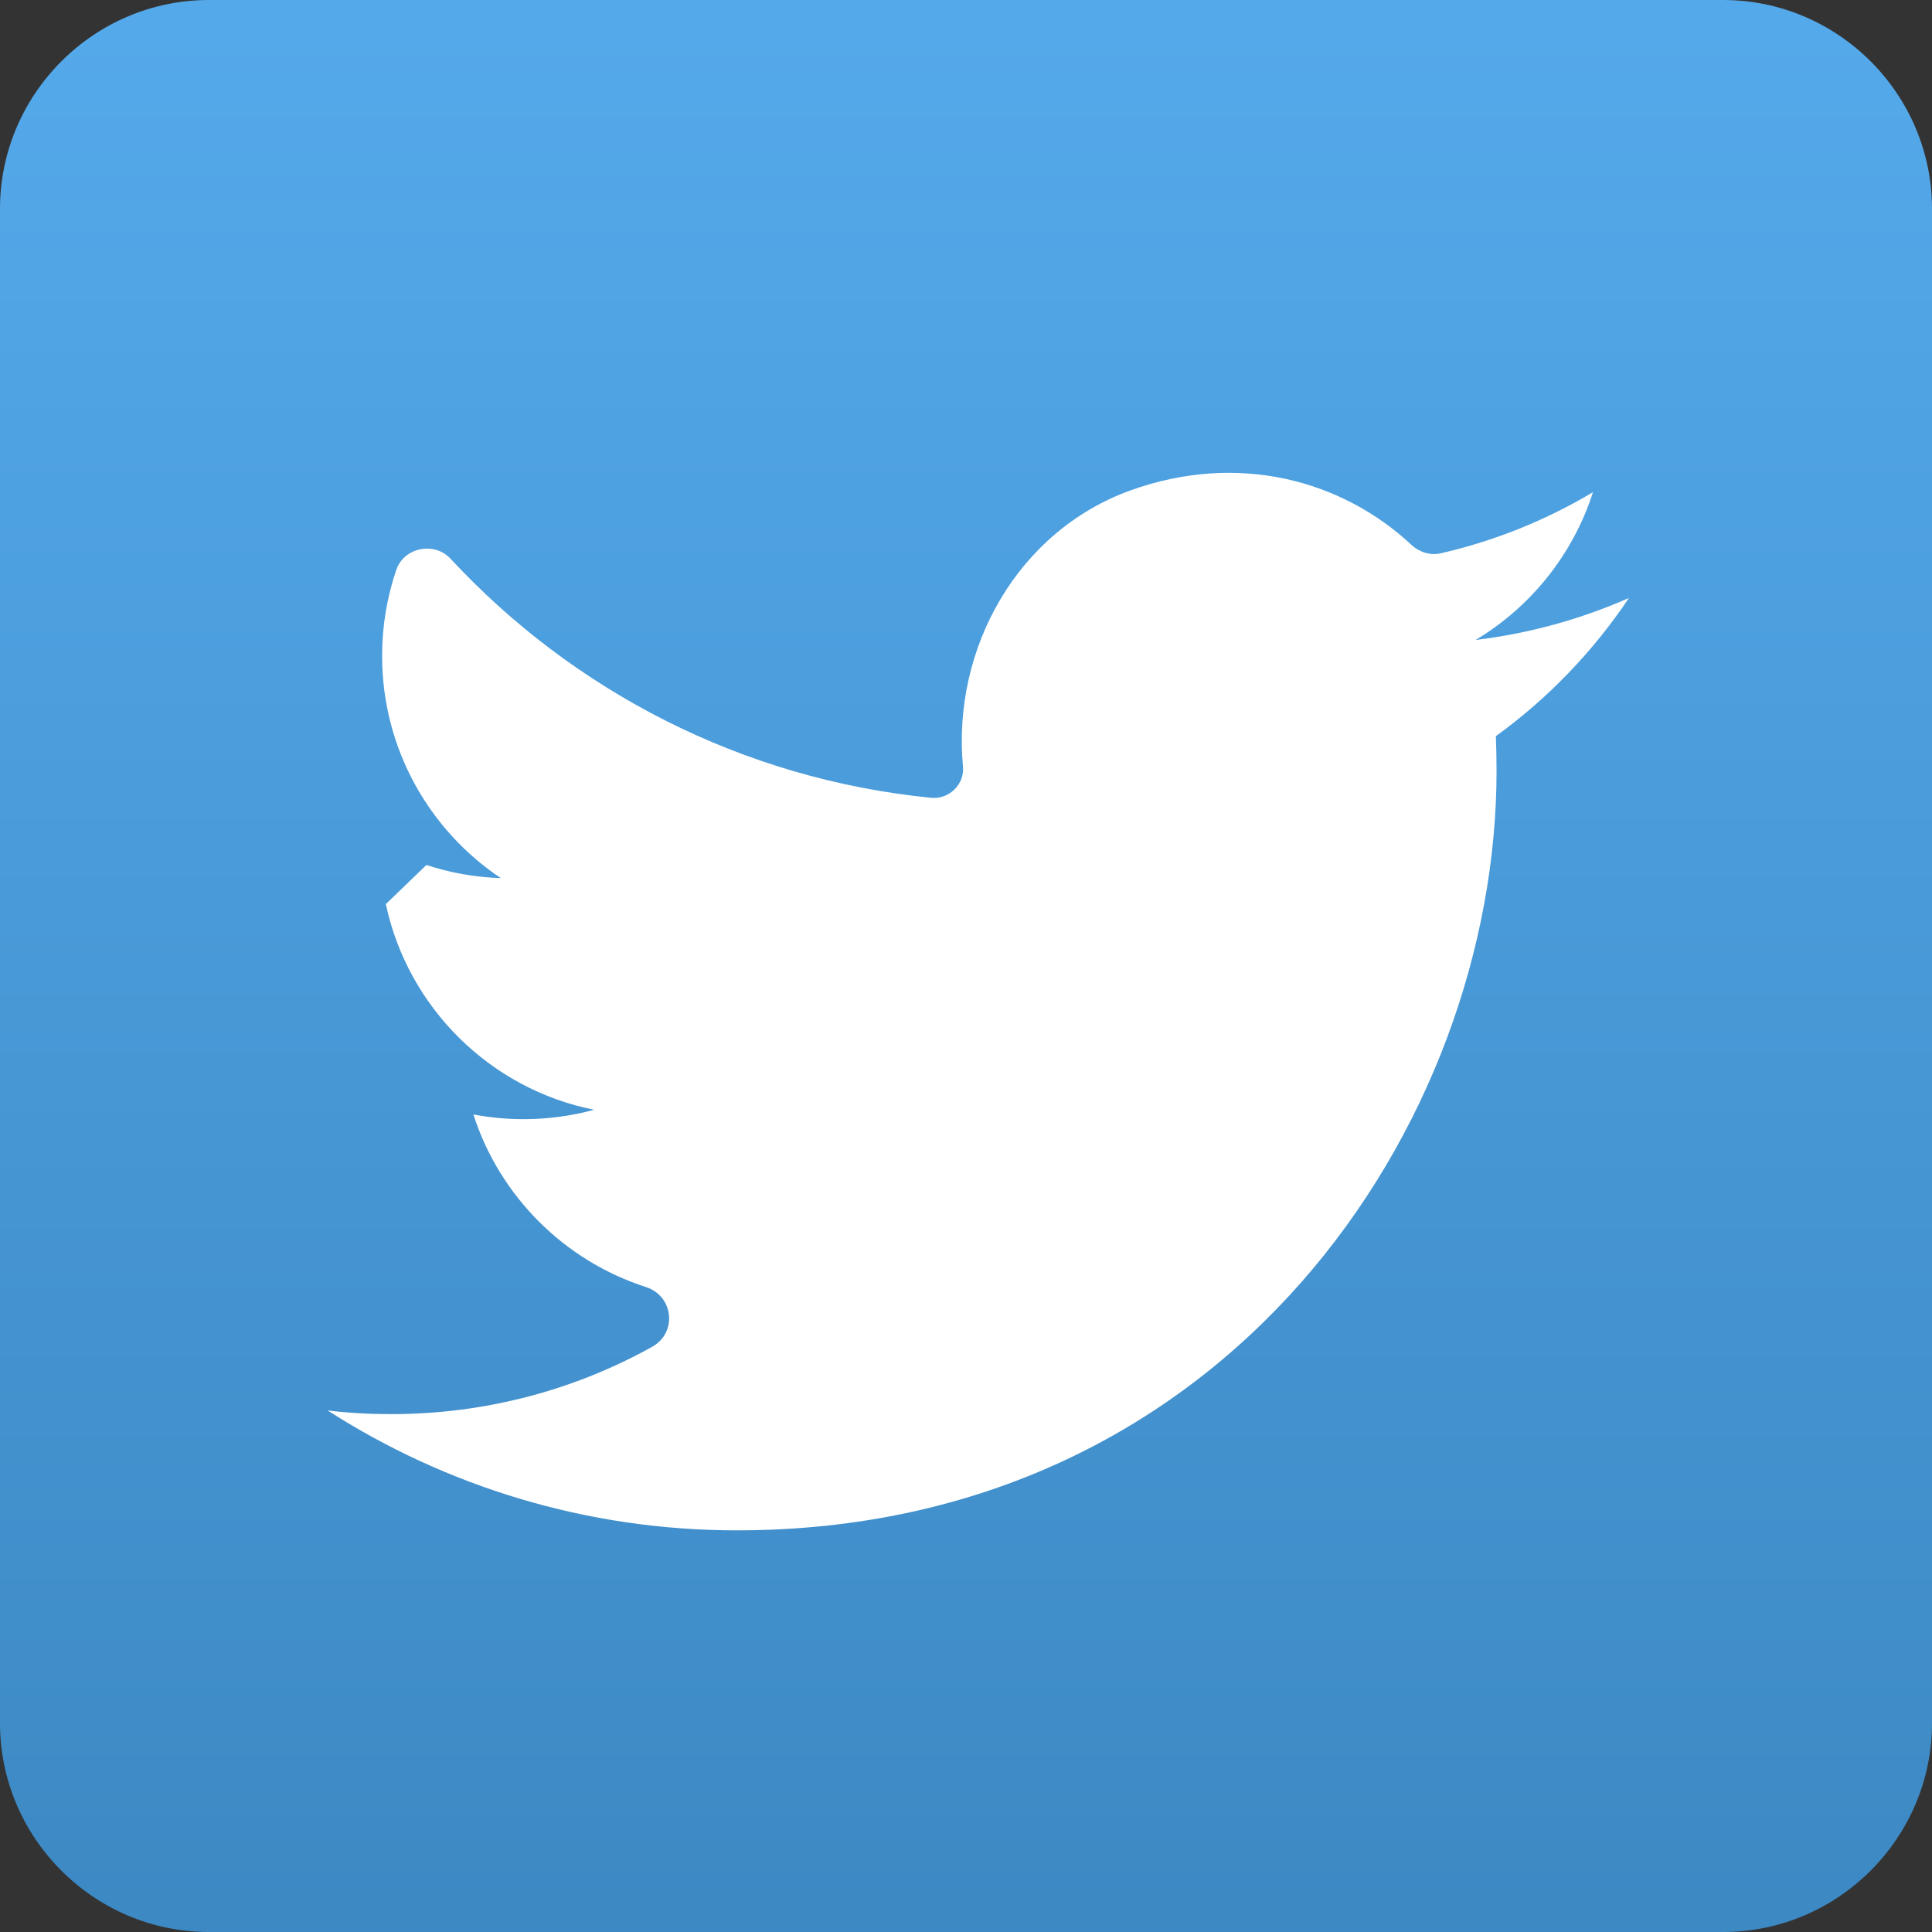 <?xml version="1.0" encoding="iso-8859-1"?>
<!-- Generator: Adobe Illustrator 16.0.4, SVG Export Plug-In . SVG Version: 6.00 Build 0)  -->
<!DOCTYPE svg PUBLIC "-//W3C//DTD SVG 1.1//EN" "http://www.w3.org/Graphics/SVG/1.1/DTD/svg11.dtd">
<svg version="1.1" xmlns="http://www.w3.org/2000/svg" xmlns:xlink="http://www.w3.org/1999/xlink" x="0px" y="0px" width="37px"
	 height="37px" viewBox="0 0 37 37" style="enable-background:new 0 0 37 37;" xml:space="preserve">
<rect x="0" y="0" width="37" height="37" fill="#333333" stroke="none"/>
<g id="&#x30EC;&#x30A4;&#x30E4;&#x30FC;_2">
	<g>
		<linearGradient id="SVGID_1_" gradientUnits="userSpaceOnUse" x1="18.5" y1="0.545" x2="18.5" y2="37.545">
			<stop  offset="0" style="stop-color:#54A9EA"/>
			<stop  offset="1" style="stop-color:#3C88C3"/>
		</linearGradient>
		<path style="fill:url(#SVGID_1_);" d="M37,33c0,2.2-1.8,4-4,4H4c-2.2,0-4-1.8-4-4V4c0-2.2,1.8-4,4-4h29c2.2,0,4,1.8,4,4V33z"/>
	</g>
	<path style="fill:#FFFFFF;" d="M31.196,11.452c-0.915,0.403-1.899,0.679-2.936,0.804c1.056-0.633,1.866-1.637,2.247-2.83
		c-0.891,0.532-1.872,0.931-2.913,1.17c-0.205,0.048-0.417-0.023-0.57-0.167c-1.329-1.237-3.318-1.777-5.371-1.038
		c-2.152,0.774-3.421,3.012-3.211,5.289l0,0c0.033,0.342-0.268,0.632-0.608,0.599c-3.627-0.359-6.861-2.052-9.205-4.578
		c-0.311-0.335-0.892-0.22-1.04,0.214c-0.176,0.516-0.271,1.07-0.271,1.646c0,1.774,0.902,3.338,2.273,4.256
		c-0.496-0.016-0.974-0.103-1.425-0.252c-0.423,0.409-0.354,0.341-0.777,0.75c0.424,1.982,1.998,3.542,3.988,3.938
		c-0.428,0.118-0.881,0.18-1.348,0.18c-0.328,0-0.646-0.03-0.963-0.09c0.502,1.564,1.739,2.8,3.303,3.305
		c0.532,0.171,0.608,0.874,0.119,1.146c-1.478,0.821-3.18,1.288-4.992,1.288c-0.415,0-0.822-0.021-1.223-0.071
		c2.263,1.451,4.953,2.297,7.838,2.297c9.403,0,14.55-7.792,14.55-14.547c0-0.222-0.006-0.441-0.013-0.663
		C29.645,13.376,30.511,12.476,31.196,11.452z"/>
</g>
<g id="&#x30EC;&#x30A4;&#x30E4;&#x30FC;_1">
</g>
</svg>
